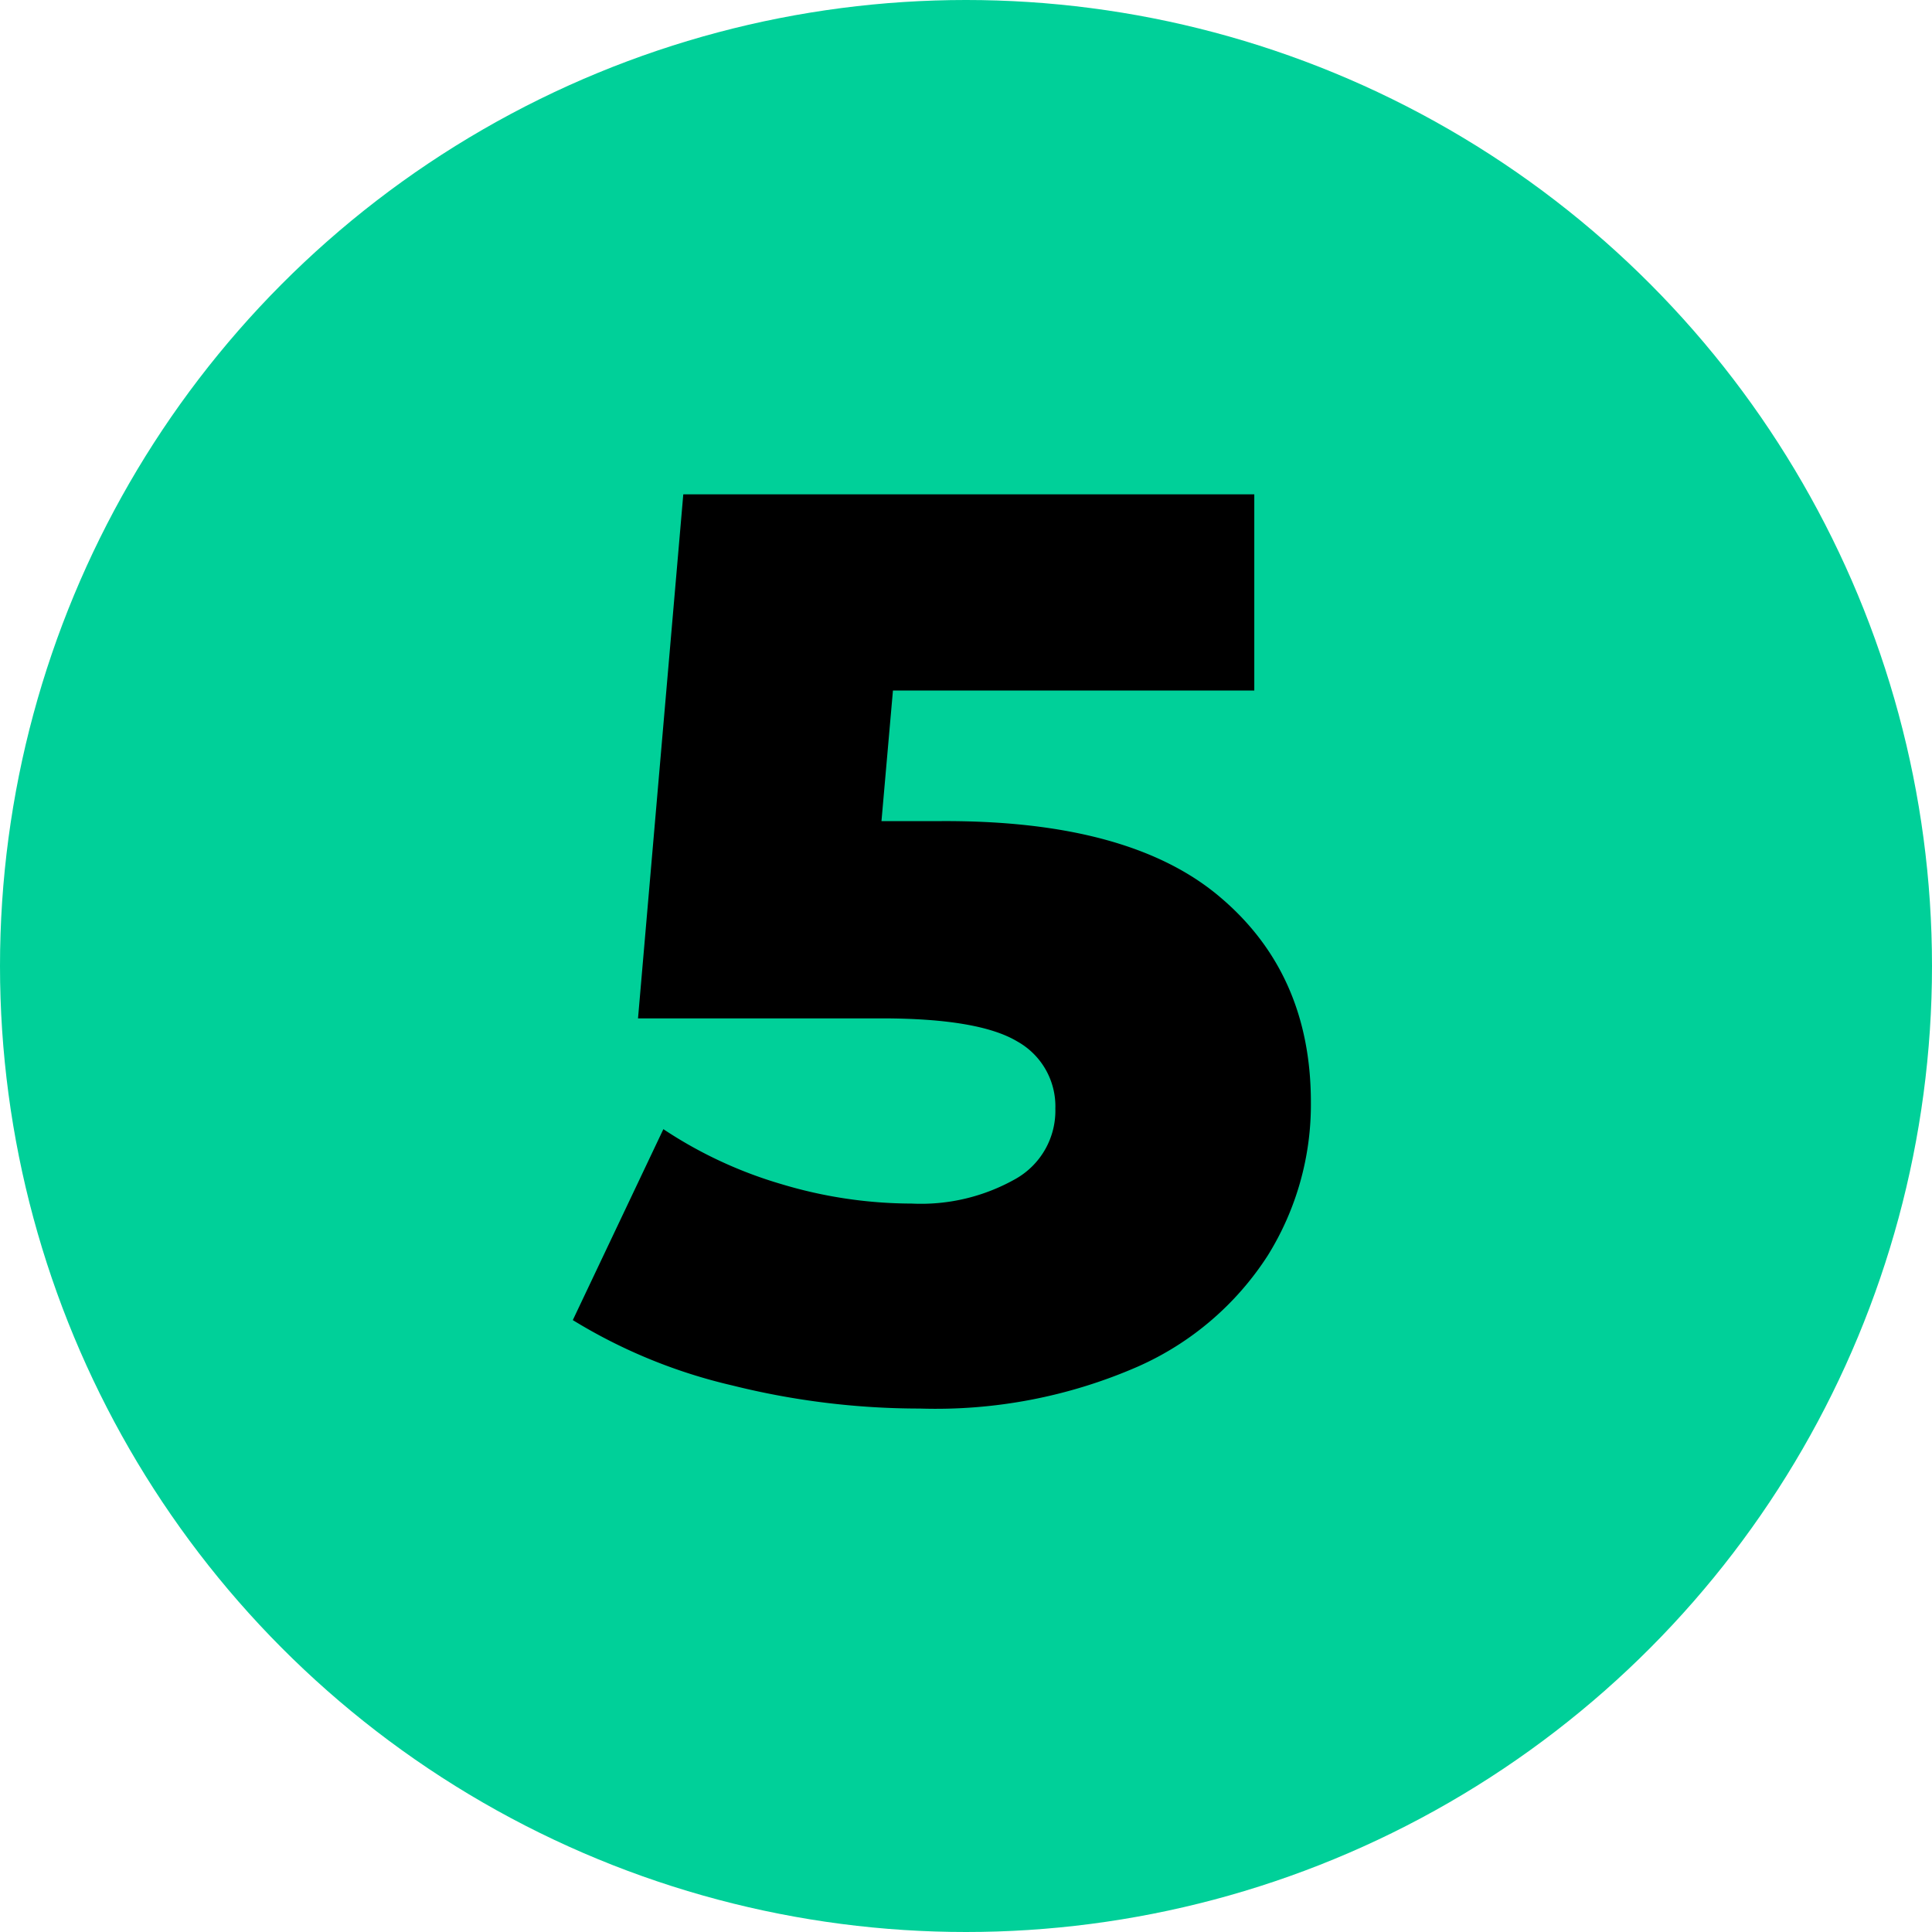 <svg xmlns="http://www.w3.org/2000/svg" viewBox="0 0 128 128"><defs><style>.cls-1{fill:#00d099;}</style></defs><title>Asset 6</title><g id="Layer_2" data-name="Layer 2"><g id="Layer_1-2" data-name="Layer 1"><circle class="cls-1" cx="64" cy="64" r="64"/><path d="M80.85,59.45q6,5.08,6,13.58A18.93,18.93,0,0,1,84,83.17a19.7,19.7,0,0,1-8.66,7.39,33.42,33.42,0,0,1-14.39,2.76,51.28,51.28,0,0,1-12.43-1.53,35.5,35.5,0,0,1-10.57-4.33l6-12.65a28.63,28.63,0,0,0,7.85,3.65,30.09,30.09,0,0,0,8.61,1.28,12.72,12.72,0,0,0,6.92-1.66,5.19,5.19,0,0,0,2.59-4.63A4.92,4.92,0,0,0,67.4,69q-2.55-1.53-9-1.53H42.27l3-34.72H83.1v13H59.16l-.76,8.65h4Q74.87,54.35,80.85,59.45Z"/></g></g></svg>